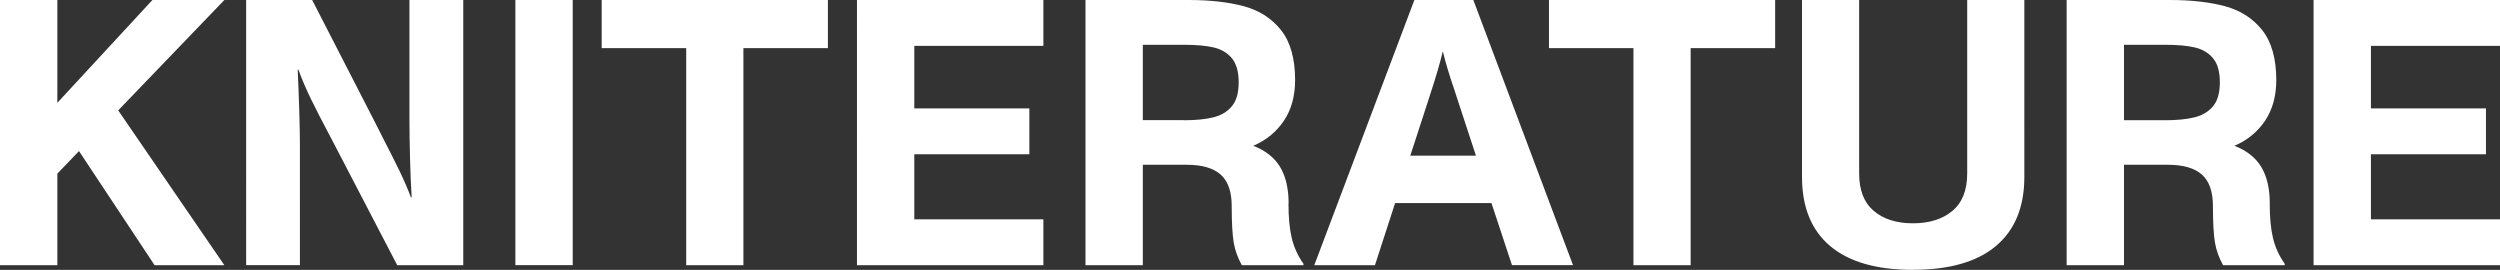 <?xml version="1.0" encoding="UTF-8"?><svg id="Ebene_2" xmlns="http://www.w3.org/2000/svg" xmlns:xlink="http://www.w3.org/1999/xlink" viewBox="0 0 354.45 38.26"><rect x="0" y="0" width="354.45" height="38.26" fill="#333333" stroke="none"/><defs><style>.cls-1{fill:none;}.cls-2{clip-path:url(#clippath);}.cls-3{fill:#fff;}</style><clipPath id="clippath"><rect class="cls-1" width="354.45" height="38.26"/></clipPath></defs><g id="Ebene_2-2"><g id="Ebene_1-2"><g class="cls-2"><path class="cls-3" d="M328.02,37.6h26.43v-6.5h-18.3v-9.23h16.31v-6.5h-16.31V6.5h18.3V0h-26.43V37.6Zm-21.08-20.56h-5.8V6.35h5.85c1.7,0,3.09,.12,4.17,.37,1.08,.25,1.95,.76,2.6,1.53,.65,.78,.97,1.92,.97,3.42s-.32,2.62-.97,3.4-1.53,1.3-2.64,1.57c-1.11,.27-2.5,.41-4.18,.41m14.87,11.8c0-2.1-.4-3.82-1.19-5.15-.8-1.34-2.07-2.35-3.82-3.03,1.84-.79,3.28-1.97,4.34-3.55s1.59-3.5,1.59-5.76c0-3.04-.66-5.4-1.98-7.07s-3.07-2.8-5.26-3.4c-2.19-.59-4.81-.89-7.87-.89h-14.61V37.6h8.13v-14.24h6.21c2.17,0,3.78,.46,4.83,1.39s1.57,2.42,1.57,4.48c0,2.34,.1,4.07,.29,5.18,.19,1.11,.58,2.17,1.15,3.19h8.71l.05-.16c-.82-1.17-1.39-2.41-1.69-3.71-.31-1.3-.46-2.93-.46-4.89m-50.58,9.41c5.16,0,9.08-1.12,11.76-3.37,2.68-2.25,4.03-5.51,4.03-9.79V0h-8.1V24.6c0,2.36-.7,4.13-2.1,5.3-1.4,1.17-3.26,1.76-5.59,1.76s-4.18-.59-5.56-1.76-2.07-2.94-2.07-5.3V0h-8.1V25.09c0,4.3,1.34,7.57,4.01,9.81s6.58,3.36,11.72,3.36m-39.62-.66h8.1V6.82h11.98V0h-32.07V6.82h11.98v30.79h0Zm-31.65-15.53l2.39-7.34,.5-1.55c.75-2.29,1.32-4.23,1.7-5.82h.05c.33,1.42,.89,3.28,1.68,5.59l.58,1.78,2.41,7.34h-9.31Zm14.42,15.52h8.65L208.89,0h-8.36l-14.19,37.6h8.6l2.86-8.81h13.66l2.91,8.81h0Zm-46.54-20.56h-5.8V6.35h5.85c1.7,0,3.09,.12,4.17,.37s1.95,.76,2.6,1.53c.65,.78,.97,1.92,.97,3.42s-.32,2.62-.97,3.4-1.53,1.3-2.64,1.57-2.5,.41-4.18,.41m14.87,11.8c0-2.1-.4-3.82-1.19-5.15-.8-1.34-2.07-2.35-3.82-3.03,1.84-.79,3.28-1.97,4.34-3.55s1.59-3.5,1.59-5.76c0-3.04-.66-5.4-1.98-7.07-1.32-1.67-3.07-2.8-5.26-3.4-2.19-.59-4.82-.89-7.87-.89h-14.61V37.6h8.13v-14.24h6.21c2.17,0,3.78,.46,4.82,1.39,1.05,.93,1.57,2.42,1.57,4.48,0,2.34,.1,4.07,.29,5.18,.19,1.11,.58,2.17,1.15,3.19h8.71l.05-.16c-.82-1.17-1.39-2.41-1.69-3.71-.31-1.3-.46-2.93-.46-4.89m-61.18,8.76h26.43v-6.5h-18.3v-9.23h16.31v-6.5h-16.31V6.5h18.3V0h-26.43V37.6Zm-24.2,0h8.1V6.82h11.98V0h-32.07V6.82h11.98v30.79h0Zm-24.23-.01h8.13V0h-8.13V37.6Zm-38.18,0h7.63V20.32c0-1-.03-2.53-.09-4.59s-.14-4.01-.22-5.85h.1c.49,1.36,1.11,2.8,1.85,4.31,.74,1.51,1.59,3.15,2.53,4.92,.03,.09,.08,.17,.13,.26s.1,.18,.16,.29l9.34,17.94h9.36V0h-7.63V17.15c0,1.28,.03,2.99,.08,5.14,.05,2.15,.13,4.05,.24,5.69h-.11c-.45-1.21-1.01-2.49-1.66-3.84-.66-1.35-1.46-2.94-2.4-4.76l-1.02-2.02L44.26,0h-9.36V37.6h0ZM31.81,0h-10.2L8.13,14.58V0H0V37.6H8.13v-12.98l3.07-3.2,10.72,16.18h9.89L16.76,15.65,31.81,0Z"/></g></g></g></svg>